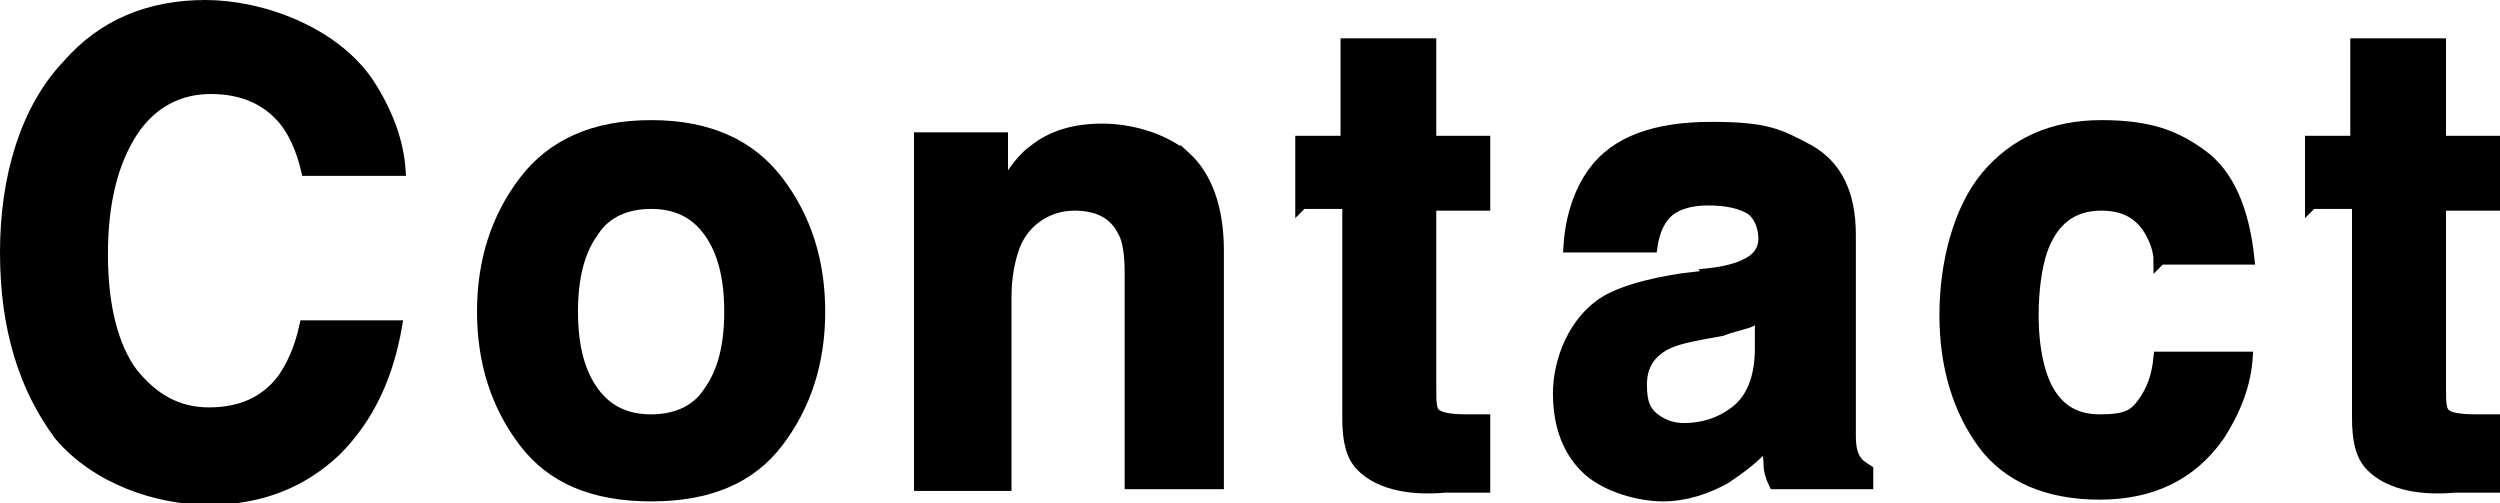 <?xml version="1.0" encoding="UTF-8"?>
<svg xmlns="http://www.w3.org/2000/svg" version="1.1" viewBox="0 0 143.6 28.9">
  <defs>
    <style>
      .cls-1 {
        stroke: #000;
        stroke-miterlimit: 10;
        stroke-width: .6px;
      }
    </style>
  </defs>
  <!-- Generator: Adobe Illustrator 28.6.0, SVG Export Plug-In . SVG Version: 1.2.0 Build 709)  -->
  <g>
    <g id="_レイヤー_1" data-name="レイヤー_1">
      <g>
        <path class="cls-1" d="M3.9,3.7C5.9,1.4,8.6.3,11.8.3s7.4,1.5,9.4,4.5c1.1,1.7,1.7,3.4,1.8,5h-5.4c-.3-1.3-.8-2.3-1.3-2.9-1-1.2-2.4-1.8-4.2-1.8s-3.4.8-4.5,2.5c-1.1,1.7-1.7,4-1.7,7s.6,5.3,1.7,6.8c1.2,1.5,2.6,2.3,4.4,2.3s3.2-.6,4.2-1.9c.5-.7,1-1.7,1.3-3.1h5.3c-.5,2.9-1.6,5.3-3.5,7.2-1.9,1.8-4.3,2.8-7.3,2.8s-6.5-1.2-8.6-3.7C1.4,22.3.3,18.9.3,14.5S1.5,6.2,3.9,3.7Z"/>
        <path class="cls-1" d="M44.7,25.4c-1.6,2.1-4,3.1-7.3,3.1s-5.7-1-7.3-3.1c-1.6-2.1-2.4-4.6-2.4-7.5s.8-5.4,2.4-7.5c1.6-2.1,4-3.2,7.3-3.2s5.7,1.1,7.3,3.2c1.6,2.1,2.4,4.6,2.4,7.5s-.8,5.4-2.4,7.5ZM40.7,22.5c.8-1.1,1.2-2.6,1.2-4.6s-.4-3.5-1.2-4.6c-.8-1.1-1.9-1.6-3.3-1.6s-2.6.5-3.3,1.6c-.8,1.1-1.2,2.6-1.2,4.6s.4,3.5,1.2,4.6,1.9,1.6,3.3,1.6,2.6-.5,3.3-1.6Z"/>
        <path class="cls-1" d="M68.1,9c1.2,1.1,1.9,2.9,1.9,5.4v13.4h-5.1v-12.1c0-1-.1-1.9-.4-2.4-.5-1-1.4-1.5-2.8-1.5s-2.8.8-3.4,2.3c-.3.8-.5,1.8-.5,3v10.8h-5V7.9h4.8v2.9c.6-1,1.2-1.8,1.8-2.2,1-.8,2.3-1.2,3.9-1.2s3.5.5,4.8,1.6Z"/>
        <path class="cls-1" d="M74.7,11.8v-3.7h2.6V2.5h4.9v5.6h3.1v3.7h-3.1v10.5c0,.8,0,1.3.3,1.5s.8.3,1.8.3.3,0,.5,0,.3,0,.5,0v3.9h-2.3c-2.3.2-3.9-.3-4.8-1.2-.6-.6-.8-1.5-.8-2.8v-12.3h-2.6Z"/>
        <path class="cls-1" d="M98.2,15.7c.9-.1,1.6-.3,2-.5.7-.3,1.1-.8,1.1-1.5s-.3-1.4-.8-1.7c-.5-.3-1.3-.5-2.4-.5s-2,.3-2.5.9c-.4.5-.6,1.1-.7,1.8h-4.8c.1-1.7.6-3.2,1.4-4.3,1.3-1.8,3.6-2.6,6.8-2.6s3.9.4,5.6,1.3c1.6.9,2.4,2.5,2.4,4.9v9.2c0,.6,0,1.4,0,2.3,0,.7.1,1.1.3,1.4s.4.4.7.6v.8h-5.4c-.2-.4-.3-.8-.3-1.1,0-.4-.1-.8-.1-1.2-.7.8-1.5,1.4-2.4,2-1.1.6-2.3,1-3.6,1s-3.2-.5-4.3-1.5c-1.1-1-1.7-2.5-1.7-4.4s.9-4.2,2.7-5.3c1-.6,2.5-1,4.4-1.3l1.7-.2ZM101.2,18.1c-.3.2-.6.4-1,.5-.3.1-.8.2-1.3.4l-1.1.2c-1.1.2-1.8.4-2.3.7-.8.5-1.2,1.2-1.2,2.2s.2,1.5.7,1.9,1.1.6,1.7.6c1.1,0,2.1-.3,3-1,.9-.7,1.4-1.9,1.4-3.6v-1.9Z"/>
        <path class="cls-1" d="M124,15c0-.7-.3-1.4-.7-2-.6-.8-1.4-1.2-2.6-1.2-1.7,0-2.8.9-3.4,2.6-.3.9-.5,2.2-.5,3.7s.2,2.6.5,3.5c.6,1.7,1.7,2.5,3.3,2.5s2-.3,2.5-1c.5-.7.8-1.5.9-2.6h5.1c-.1,1.6-.7,3.1-1.6,4.5-1.6,2.3-3.9,3.4-6.9,3.4s-5.3-1-6.7-2.9-2.2-4.4-2.2-7.4.8-6.1,2.4-8,3.8-2.9,6.6-2.9,4.3.6,5.8,1.7c1.5,1.1,2.4,3.1,2.7,6h-5.1Z"/>
        <path class="cls-1" d="M132.7,11.8v-3.7h2.6V2.5h4.9v5.6h3.1v3.7h-3.1v10.5c0,.8,0,1.3.3,1.5.2.2.8.3,1.8.3s.3,0,.5,0,.3,0,.5,0v3.9h-2.3c-2.3.2-3.9-.3-4.8-1.2-.6-.6-.8-1.5-.8-2.8v-12.3h-2.6Z"/>
      </g>
    </g>
  </g>
</svg>